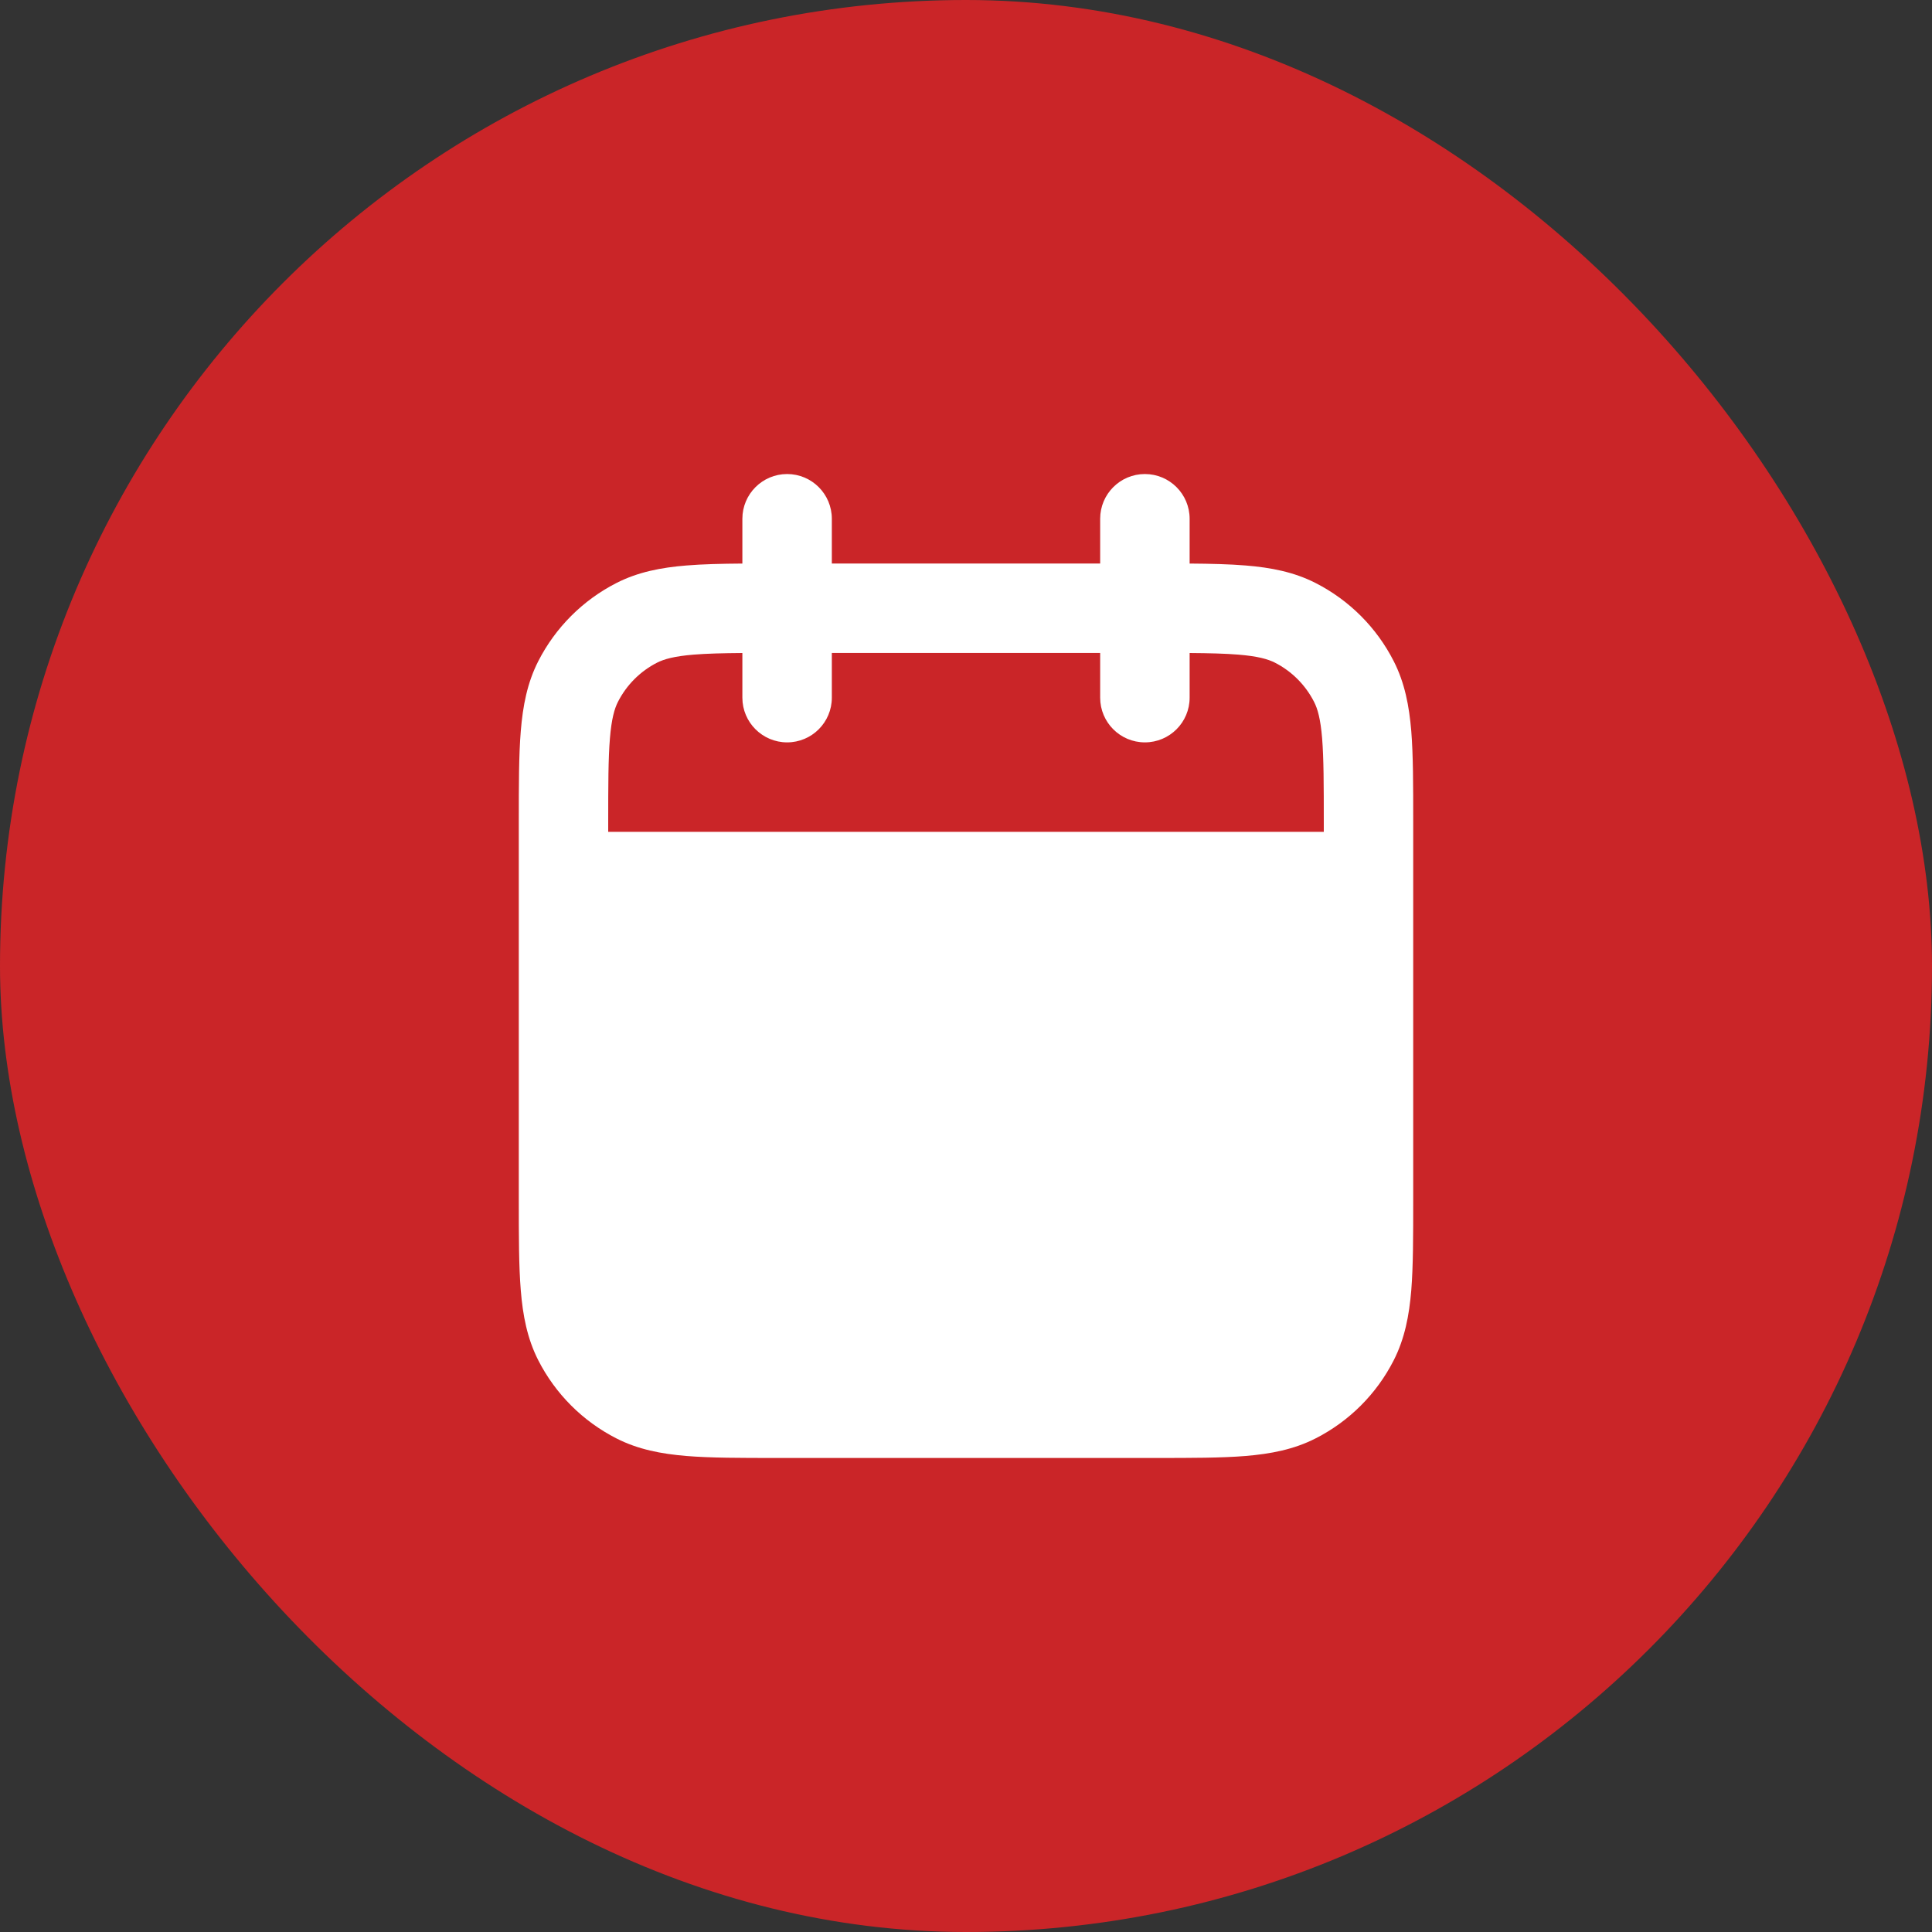 <svg width="36" height="36" viewBox="0 0 36 36" fill="none" xmlns="http://www.w3.org/2000/svg">
<rect x="0" y="0" width="36" height="36" fill="#333333" stroke="none"/>
<rect width="36" height="36" rx="18" fill="#CA2528"/>
<path fill-rule="evenodd" clip-rule="evenodd" d="M21.333 8.833C21.794 8.833 22.167 9.206 22.167 9.667V10.501C22.563 10.504 22.909 10.512 23.21 10.537C23.678 10.575 24.109 10.657 24.513 10.863C25.141 11.183 25.651 11.693 25.97 12.32C26.176 12.724 26.258 13.155 26.297 13.623C26.333 14.074 26.333 14.628 26.333 15.299V22.368C26.333 23.038 26.333 23.592 26.297 24.043C26.258 24.512 26.176 24.942 25.97 25.347C25.651 25.974 25.141 26.484 24.513 26.803C24.109 27.009 23.678 27.091 23.21 27.13C22.759 27.167 22.205 27.167 21.535 27.167H14.466C13.795 27.167 13.241 27.167 12.79 27.13C12.322 27.091 11.891 27.009 11.487 26.803C10.86 26.484 10.35 25.974 10.03 25.347C9.824 24.942 9.742 24.512 9.704 24.043C9.667 23.592 9.667 23.038 9.667 22.368V15.299C9.667 14.628 9.667 14.074 9.704 13.623C9.742 13.155 9.824 12.724 10.03 12.32C10.35 11.693 10.86 11.183 11.487 10.863C11.891 10.657 12.322 10.575 12.79 10.537C13.091 10.512 13.437 10.504 13.833 10.501V9.667C13.833 9.206 14.207 8.833 14.667 8.833C15.127 8.833 15.5 9.206 15.5 9.667V10.5H20.5V9.667C20.5 9.206 20.873 8.833 21.333 8.833ZM13.833 12.168V13C13.833 13.46 14.207 13.833 14.667 13.833C15.127 13.833 15.5 13.46 15.5 13V12.167H20.5V13C20.5 13.46 20.873 13.833 21.333 13.833C21.794 13.833 22.167 13.46 22.167 13V12.168C22.538 12.171 22.83 12.178 23.074 12.198C23.44 12.228 23.626 12.282 23.757 12.348C24.07 12.508 24.325 12.763 24.485 13.077C24.552 13.207 24.606 13.394 24.636 13.759C24.666 14.134 24.667 14.619 24.667 15.333V15.5H11.333V15.333C11.333 14.619 11.334 14.134 11.365 13.759C11.395 13.394 11.449 13.207 11.515 13.077C11.675 12.763 11.93 12.508 12.243 12.348C12.374 12.282 12.561 12.228 12.926 12.198C13.171 12.178 13.462 12.171 13.833 12.168Z" fill="white"/>
</svg>
